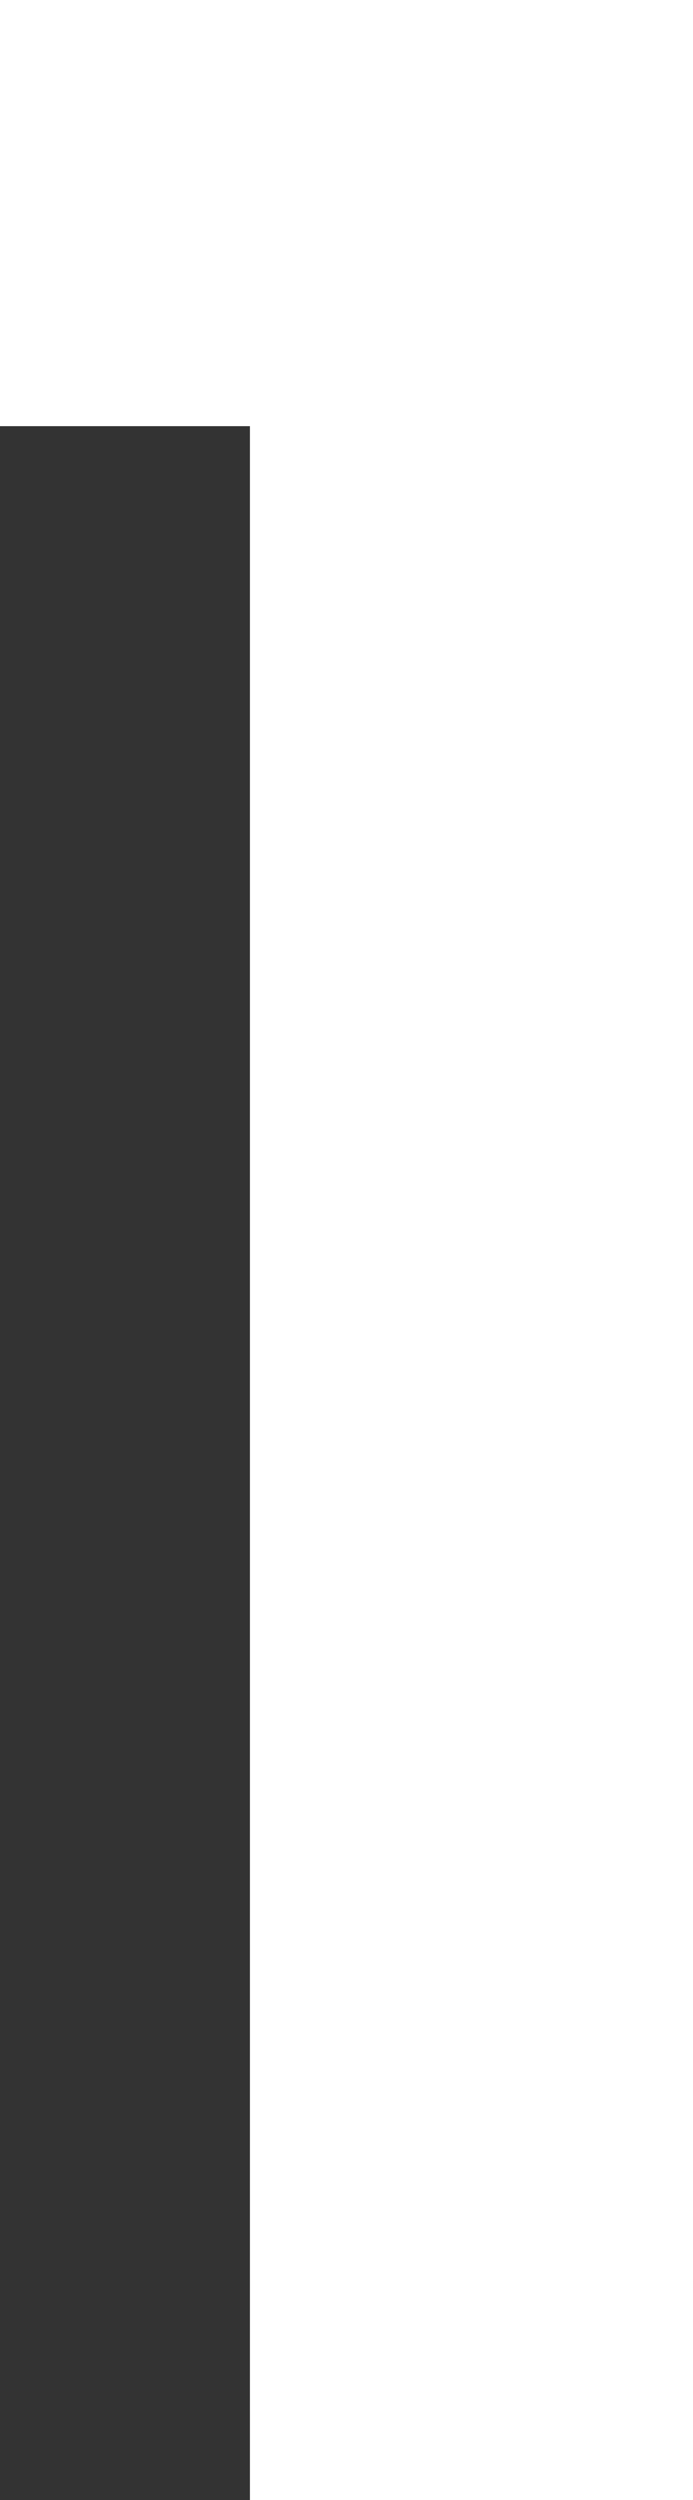 <svg xmlns="http://www.w3.org/2000/svg" viewBox="0 0 14.64 52.8"><rect x="0" y="0" width="14.64" height="52.8" fill="#333333" stroke="none"/><defs><style>.cls-1{fill:#fff;}</style></defs><title>アセット 52</title><g id="レイヤー_2" data-name="レイヤー 2"><g id="レイヤー_1-2" data-name="レイヤー 1"><path class="cls-1" d="M14.64,0V52.8H5.28V9H0V0Z"/></g></g></svg>